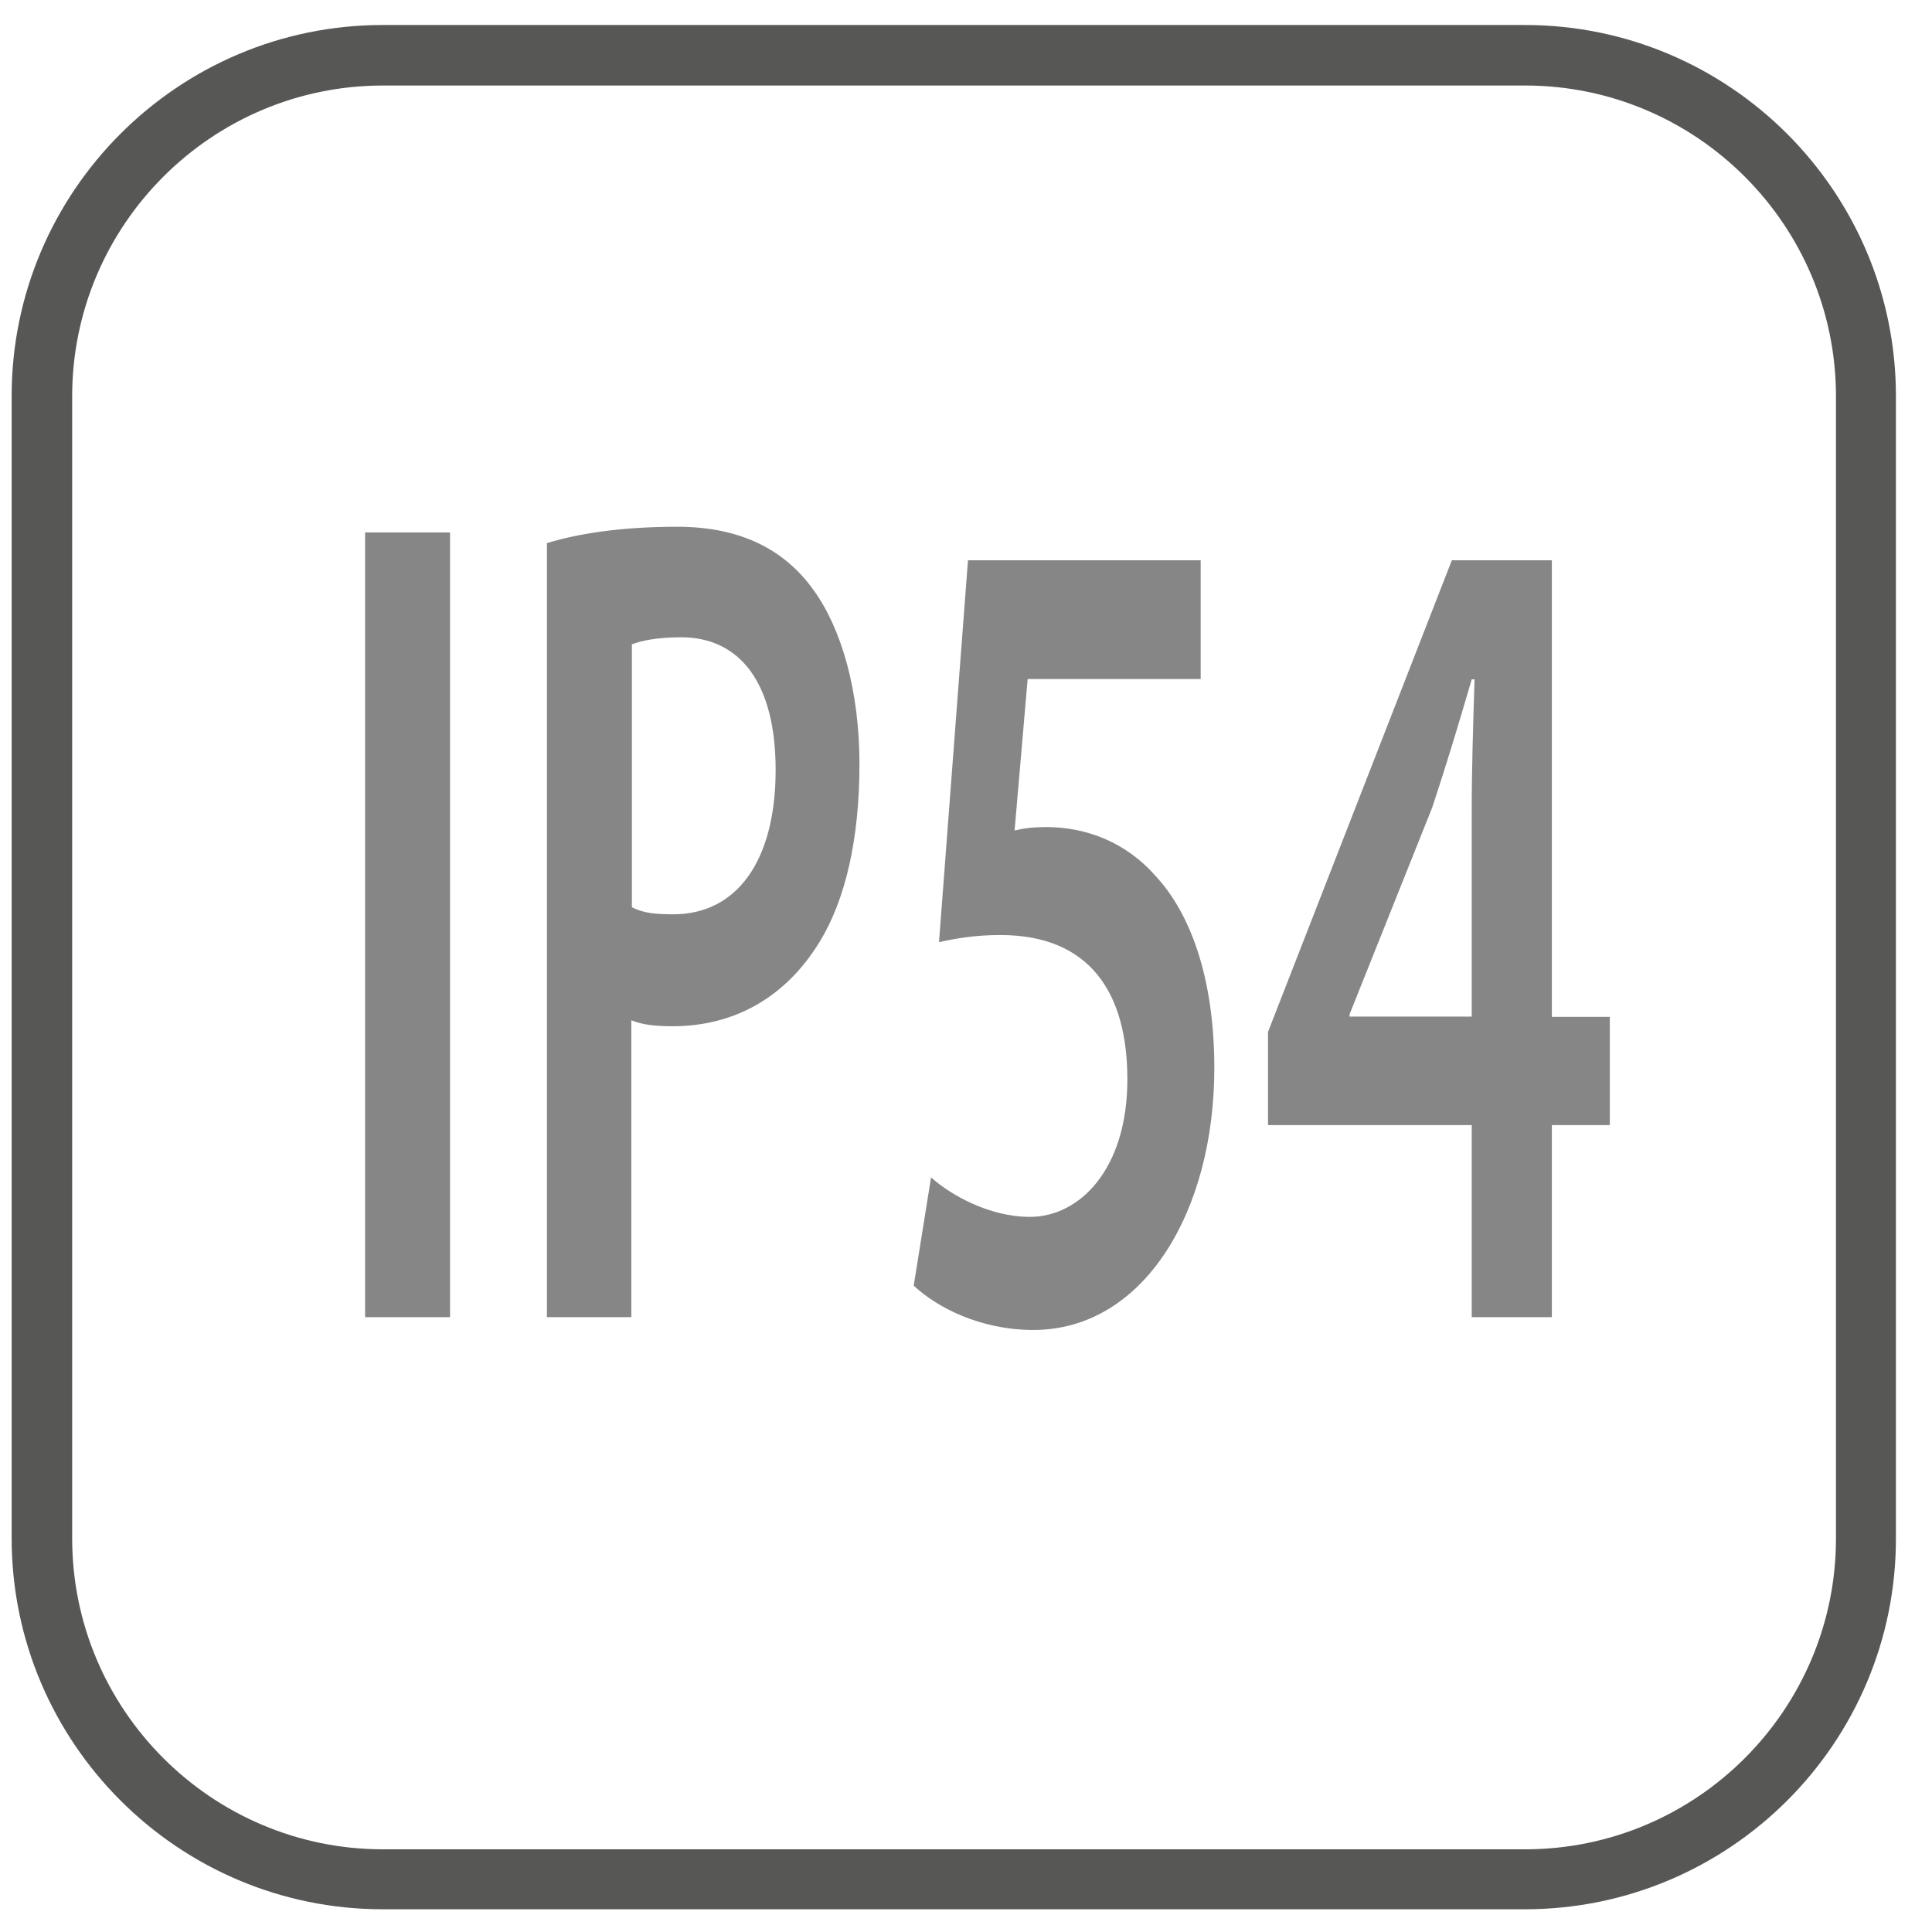 <?xml version="1.0" encoding="utf-8"?>
<!-- Generator: Adobe Illustrator 25.0.0, SVG Export Plug-In . SVG Version: 6.00 Build 0)  -->
<svg version="1.1" id="Layer_1" xmlns="http://www.w3.org/2000/svg" xmlns:xlink="http://www.w3.org/1999/xlink" x="0px" y="0px"
	 viewBox="0 0 68 68" style="enable-background:new 0 0 68 68;" xml:space="preserve">
<style type="text/css">
	.st0{fill:#575756;}
	.st1{fill:#868686;}
</style>
<g>
	<g>
		<path class="st0" d="M53.67,67.2h-40.2c-7.2,0-13.06-5.86-13.06-13.06v-40.2c0-7.2,5.86-13.06,13.06-13.06h40.2
			c7.2,0,13.06,5.86,13.06,13.06v40.2C66.74,61.34,60.88,67.2,53.67,67.2z M13.48,3.01c-6.03,0-10.94,4.91-10.94,10.94v40.2
			c0,6.03,4.91,10.94,10.94,10.94h40.2c6.03,0,10.94-4.91,10.94-10.94v-40.2c0-6.03-4.91-10.94-10.94-10.94H13.48z"/>
	</g>
	<g>
		<g>
			<path class="st1" d="M15.84,18.74v27.62h-2.99V18.74H15.84z"/>
			<path class="st1" d="M19.27,19.11c1.09-0.33,2.58-0.57,4.57-0.57c2.19,0,3.77,0.78,4.81,2.25c0.97,1.35,1.6,3.52,1.6,6.11
				c0,2.62-0.49,4.75-1.39,6.23c-1.22,2.01-3.06,2.99-5.18,2.99c-0.56,0-1.05-0.04-1.46-0.21v10.45h-2.97V19.11z M22.24,31.93
				c0.39,0.21,0.85,0.25,1.46,0.25c2.24,0,3.6-1.89,3.6-5.08c0-3.07-1.26-4.67-3.33-4.67c-0.83,0-1.41,0.12-1.73,0.25V31.93z"/>
			<path class="st1" d="M42.25,23.9h-6.08l-0.46,5.33c0.34-0.08,0.66-0.12,1.12-0.12c1.39,0,2.8,0.53,3.84,1.72
				c1.19,1.27,2.07,3.52,2.07,6.76c0,5.08-2.5,9.22-6.37,9.22c-1.85,0-3.38-0.78-4.21-1.56l0.61-3.81c0.68,0.61,2.04,1.39,3.48,1.39
				c1.75,0,3.43-1.68,3.43-4.84c0-3.07-1.34-5.08-4.47-5.08c-0.9,0-1.56,0.12-2.16,0.25l1.02-13.44h8.19V23.9z"/>
			<path class="st1" d="M51.8,46.36V39.6h-7.17v-3.28l6.47-16.6h3.52v16.07h2.04v3.81h-2.04v6.76H51.8z M51.8,35.79v-7.25
				c0-1.52,0.05-3.03,0.1-4.63h-0.1c-0.49,1.68-0.9,3.03-1.39,4.51L47.5,35.7v0.08H51.8z"/>
		</g>
	</g>
</g>
</svg>
